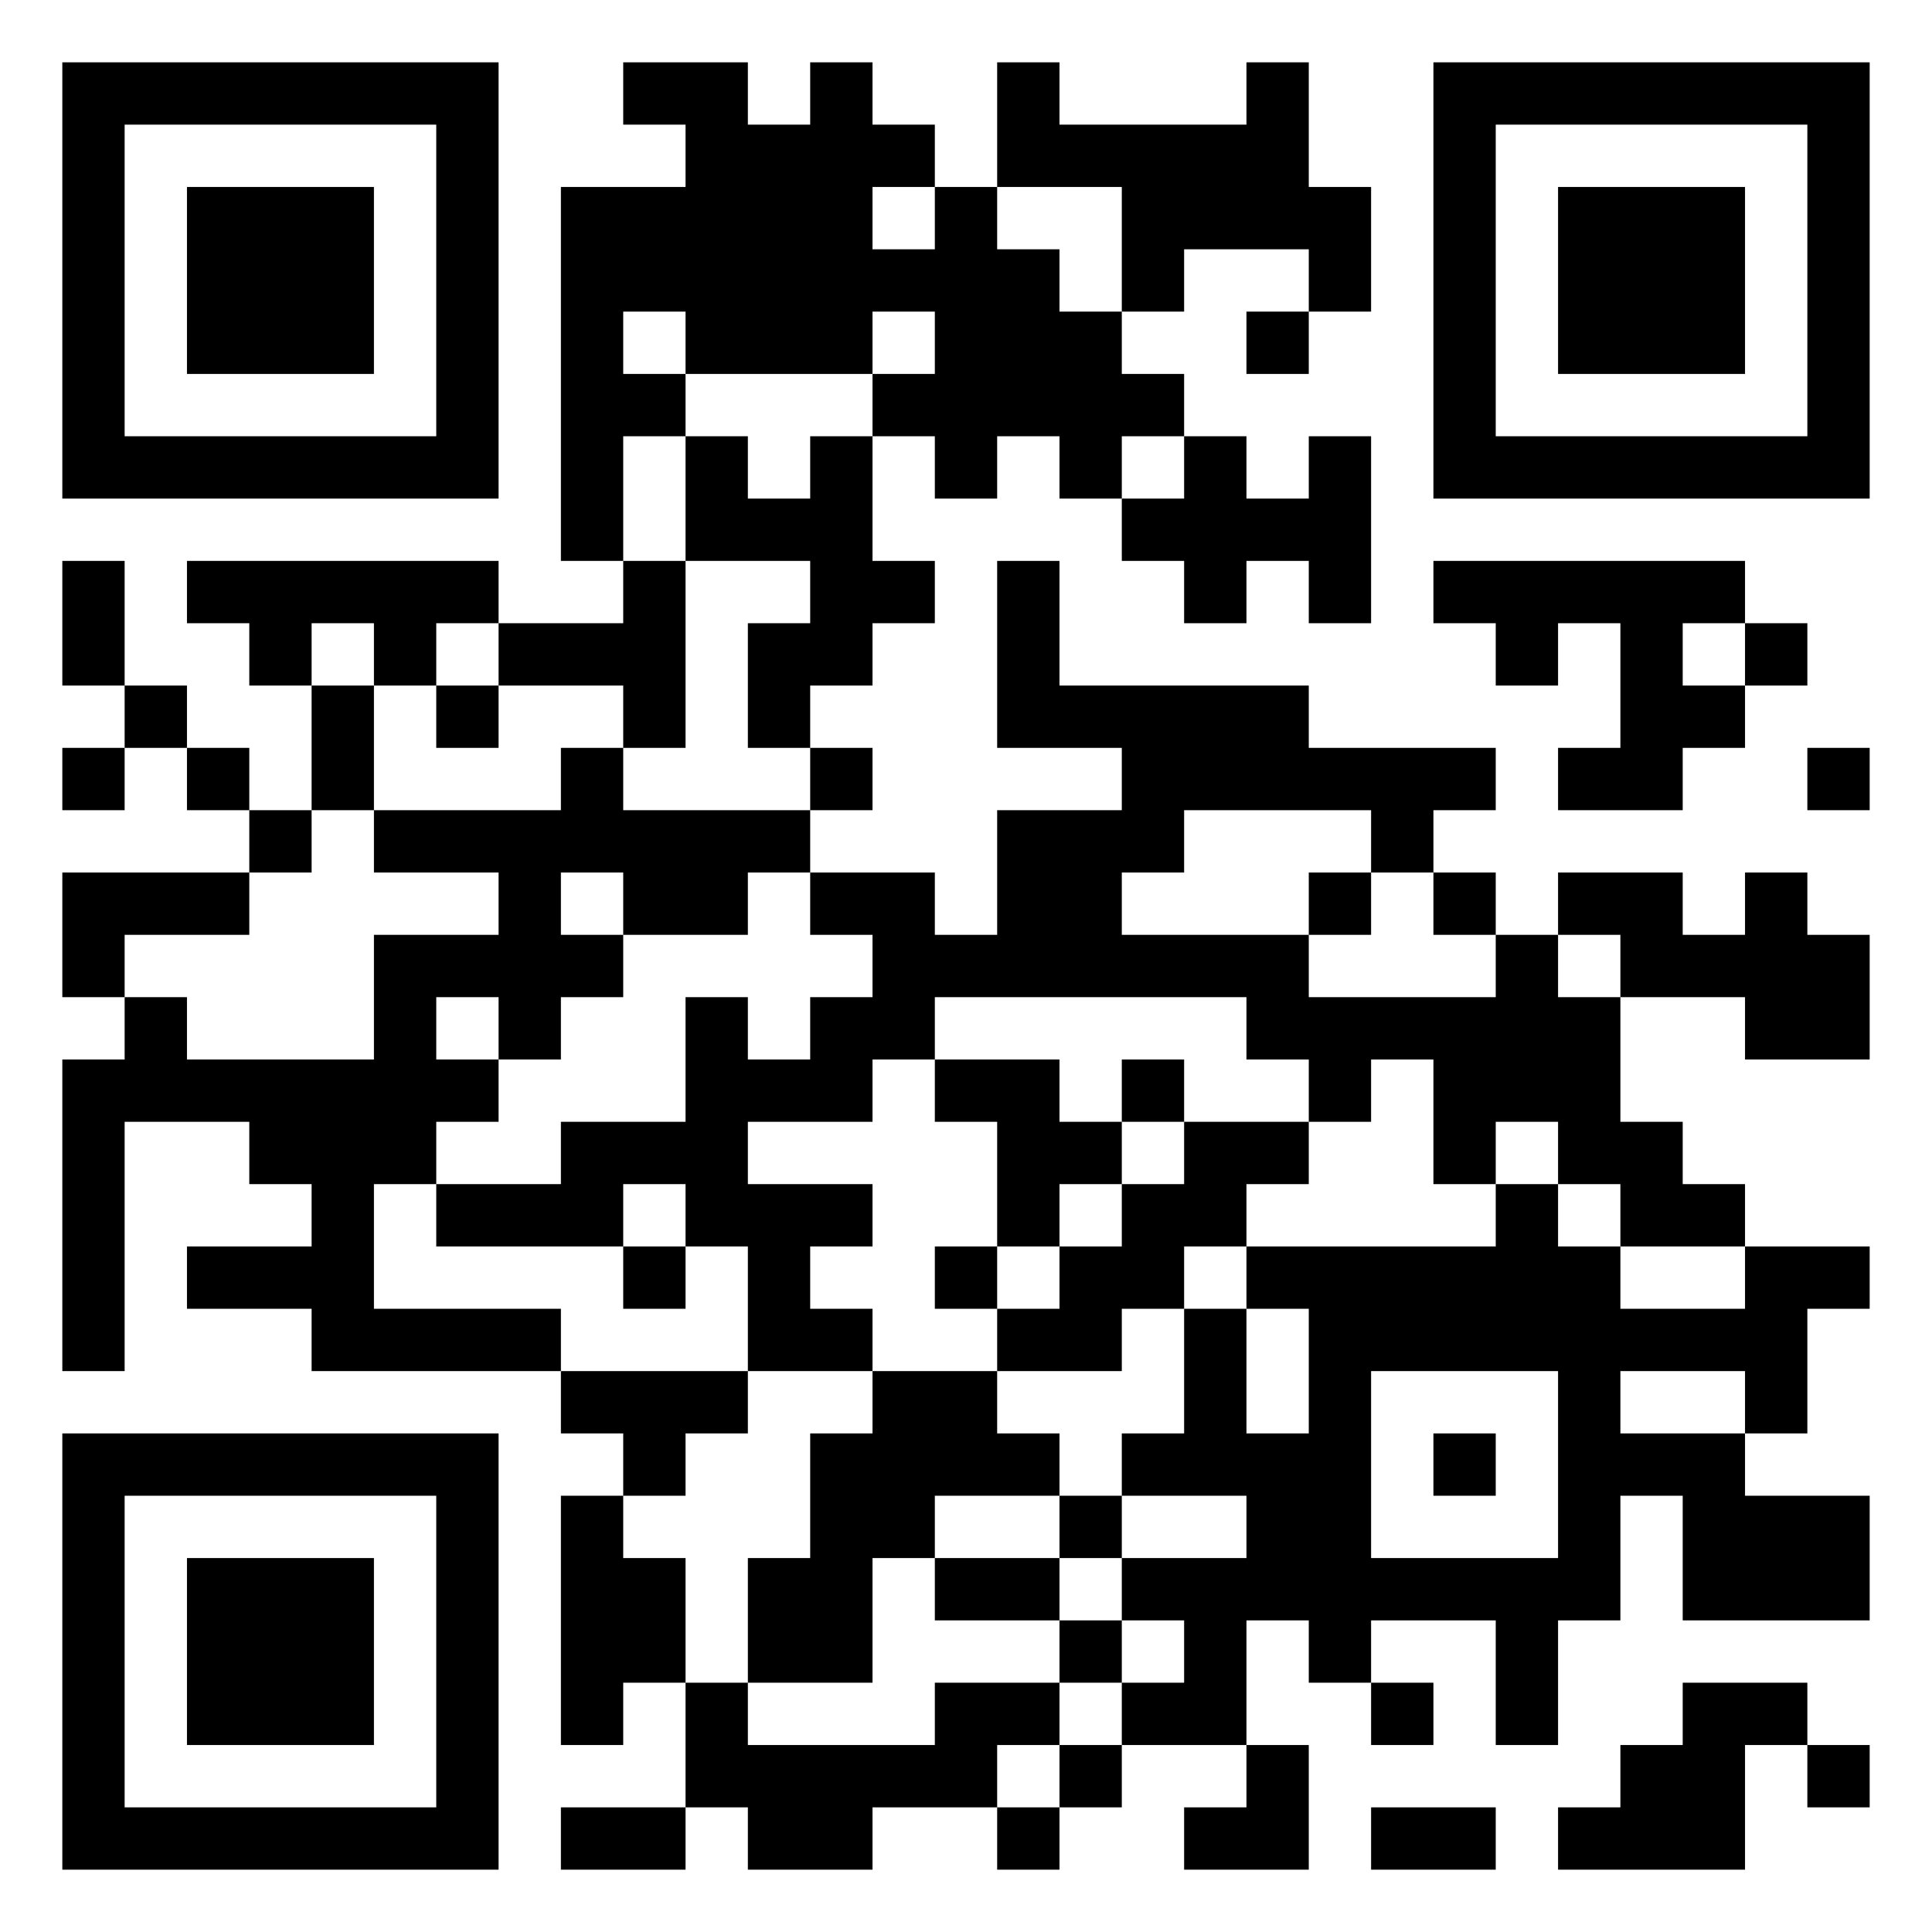 <?xml version="1.0" encoding="UTF-8"?>
<svg xmlns="http://www.w3.org/2000/svg" version="1.1" width="500" height="500" viewBox="0 0 500 500"><g transform="scale(16.129)"><g transform="translate(1,1)"><g><g transform="translate(3.5,3.5)"><path fill-rule="evenodd" d="M-3.5 -3.5L3.5 -3.5L3.5 3.5L-3.5 3.5ZM-2.5 -2.5L-2.5 2.5L2.5 2.5L2.5 -2.5Z" fill="#000000"/><path fill-rule="evenodd" d="M-1.5 -1.5L1.5 -1.5L1.5 1.5L-1.5 1.5Z" fill="#000000"/></g></g><g><g transform="translate(25.5,3.5)"><g transform="rotate(90)"><path fill-rule="evenodd" d="M-3.5 -3.5L3.5 -3.5L3.5 3.5L-3.5 3.5ZM-2.5 -2.5L-2.5 2.5L2.5 2.5L2.5 -2.5Z" fill="#000000"/><path fill-rule="evenodd" d="M-1.5 -1.5L1.5 -1.5L1.5 1.5L-1.5 1.5Z" fill="#000000"/></g></g></g><g><g transform="translate(3.5,25.5)"><g transform="rotate(-90)"><path fill-rule="evenodd" d="M-3.5 -3.5L3.5 -3.5L3.5 3.5L-3.5 3.5ZM-2.5 -2.5L-2.5 2.5L2.5 2.5L2.5 -2.5Z" fill="#000000"/><path fill-rule="evenodd" d="M-1.5 -1.5L1.5 -1.5L1.5 1.5L-1.5 1.5Z" fill="#000000"/></g></g></g><path fill-rule="evenodd" d="M9 0L9 1L10 1L10 2L8 2L8 8L9 8L9 9L7 9L7 8L2 8L2 9L3 9L3 10L4 10L4 12L3 12L3 11L2 11L2 10L1 10L1 8L0 8L0 10L1 10L1 11L0 11L0 12L1 12L1 11L2 11L2 12L3 12L3 13L0 13L0 15L1 15L1 16L0 16L0 21L1 21L1 17L3 17L3 18L4 18L4 19L2 19L2 20L4 20L4 21L8 21L8 22L9 22L9 23L8 23L8 27L9 27L9 26L10 26L10 28L8 28L8 29L10 29L10 28L11 28L11 29L13 29L13 28L15 28L15 29L16 29L16 28L17 28L17 27L19 27L19 28L18 28L18 29L20 29L20 27L19 27L19 25L20 25L20 26L21 26L21 27L22 27L22 26L21 26L21 25L23 25L23 27L24 27L24 25L25 25L25 23L26 23L26 25L29 25L29 23L27 23L27 22L28 22L28 20L29 20L29 19L27 19L27 18L26 18L26 17L25 17L25 15L27 15L27 16L29 16L29 14L28 14L28 13L27 13L27 14L26 14L26 13L24 13L24 14L23 14L23 13L22 13L22 12L23 12L23 11L20 11L20 10L16 10L16 8L15 8L15 11L17 11L17 12L15 12L15 14L14 14L14 13L12 13L12 12L13 12L13 11L12 11L12 10L13 10L13 9L14 9L14 8L13 8L13 6L14 6L14 7L15 7L15 6L16 6L16 7L17 7L17 8L18 8L18 9L19 9L19 8L20 8L20 9L21 9L21 6L20 6L20 7L19 7L19 6L18 6L18 5L17 5L17 4L18 4L18 3L20 3L20 4L19 4L19 5L20 5L20 4L21 4L21 2L20 2L20 0L19 0L19 1L16 1L16 0L15 0L15 2L14 2L14 1L13 1L13 0L12 0L12 1L11 1L11 0ZM13 2L13 3L14 3L14 2ZM15 2L15 3L16 3L16 4L17 4L17 2ZM9 4L9 5L10 5L10 6L9 6L9 8L10 8L10 11L9 11L9 10L7 10L7 9L6 9L6 10L5 10L5 9L4 9L4 10L5 10L5 12L4 12L4 13L3 13L3 14L1 14L1 15L2 15L2 16L5 16L5 14L7 14L7 13L5 13L5 12L8 12L8 11L9 11L9 12L12 12L12 11L11 11L11 9L12 9L12 8L10 8L10 6L11 6L11 7L12 7L12 6L13 6L13 5L14 5L14 4L13 4L13 5L10 5L10 4ZM17 6L17 7L18 7L18 6ZM22 8L22 9L23 9L23 10L24 10L24 9L25 9L25 11L24 11L24 12L26 12L26 11L27 11L27 10L28 10L28 9L27 9L27 8ZM26 9L26 10L27 10L27 9ZM6 10L6 11L7 11L7 10ZM28 11L28 12L29 12L29 11ZM18 12L18 13L17 13L17 14L20 14L20 15L23 15L23 14L22 14L22 13L21 13L21 12ZM8 13L8 14L9 14L9 15L8 15L8 16L7 16L7 15L6 15L6 16L7 16L7 17L6 17L6 18L5 18L5 20L8 20L8 21L11 21L11 22L10 22L10 23L9 23L9 24L10 24L10 26L11 26L11 27L14 27L14 26L16 26L16 27L15 27L15 28L16 28L16 27L17 27L17 26L18 26L18 25L17 25L17 24L19 24L19 23L17 23L17 22L18 22L18 20L19 20L19 22L20 22L20 20L19 20L19 19L23 19L23 18L24 18L24 19L25 19L25 20L27 20L27 19L25 19L25 18L24 18L24 17L23 17L23 18L22 18L22 16L21 16L21 17L20 17L20 16L19 16L19 15L14 15L14 16L13 16L13 17L11 17L11 18L13 18L13 19L12 19L12 20L13 20L13 21L11 21L11 19L10 19L10 18L9 18L9 19L6 19L6 18L8 18L8 17L10 17L10 15L11 15L11 16L12 16L12 15L13 15L13 14L12 14L12 13L11 13L11 14L9 14L9 13ZM20 13L20 14L21 14L21 13ZM24 14L24 15L25 15L25 14ZM14 16L14 17L15 17L15 19L14 19L14 20L15 20L15 21L13 21L13 22L12 22L12 24L11 24L11 26L13 26L13 24L14 24L14 25L16 25L16 26L17 26L17 25L16 25L16 24L17 24L17 23L16 23L16 22L15 22L15 21L17 21L17 20L18 20L18 19L19 19L19 18L20 18L20 17L18 17L18 16L17 16L17 17L16 17L16 16ZM17 17L17 18L16 18L16 19L15 19L15 20L16 20L16 19L17 19L17 18L18 18L18 17ZM9 19L9 20L10 20L10 19ZM21 21L21 24L24 24L24 21ZM25 21L25 22L27 22L27 21ZM22 22L22 23L23 23L23 22ZM14 23L14 24L16 24L16 23ZM26 26L26 27L25 27L25 28L24 28L24 29L27 29L27 27L28 27L28 28L29 28L29 27L28 27L28 26ZM21 28L21 29L23 29L23 28Z" fill="#000000"/></g></g></svg>
